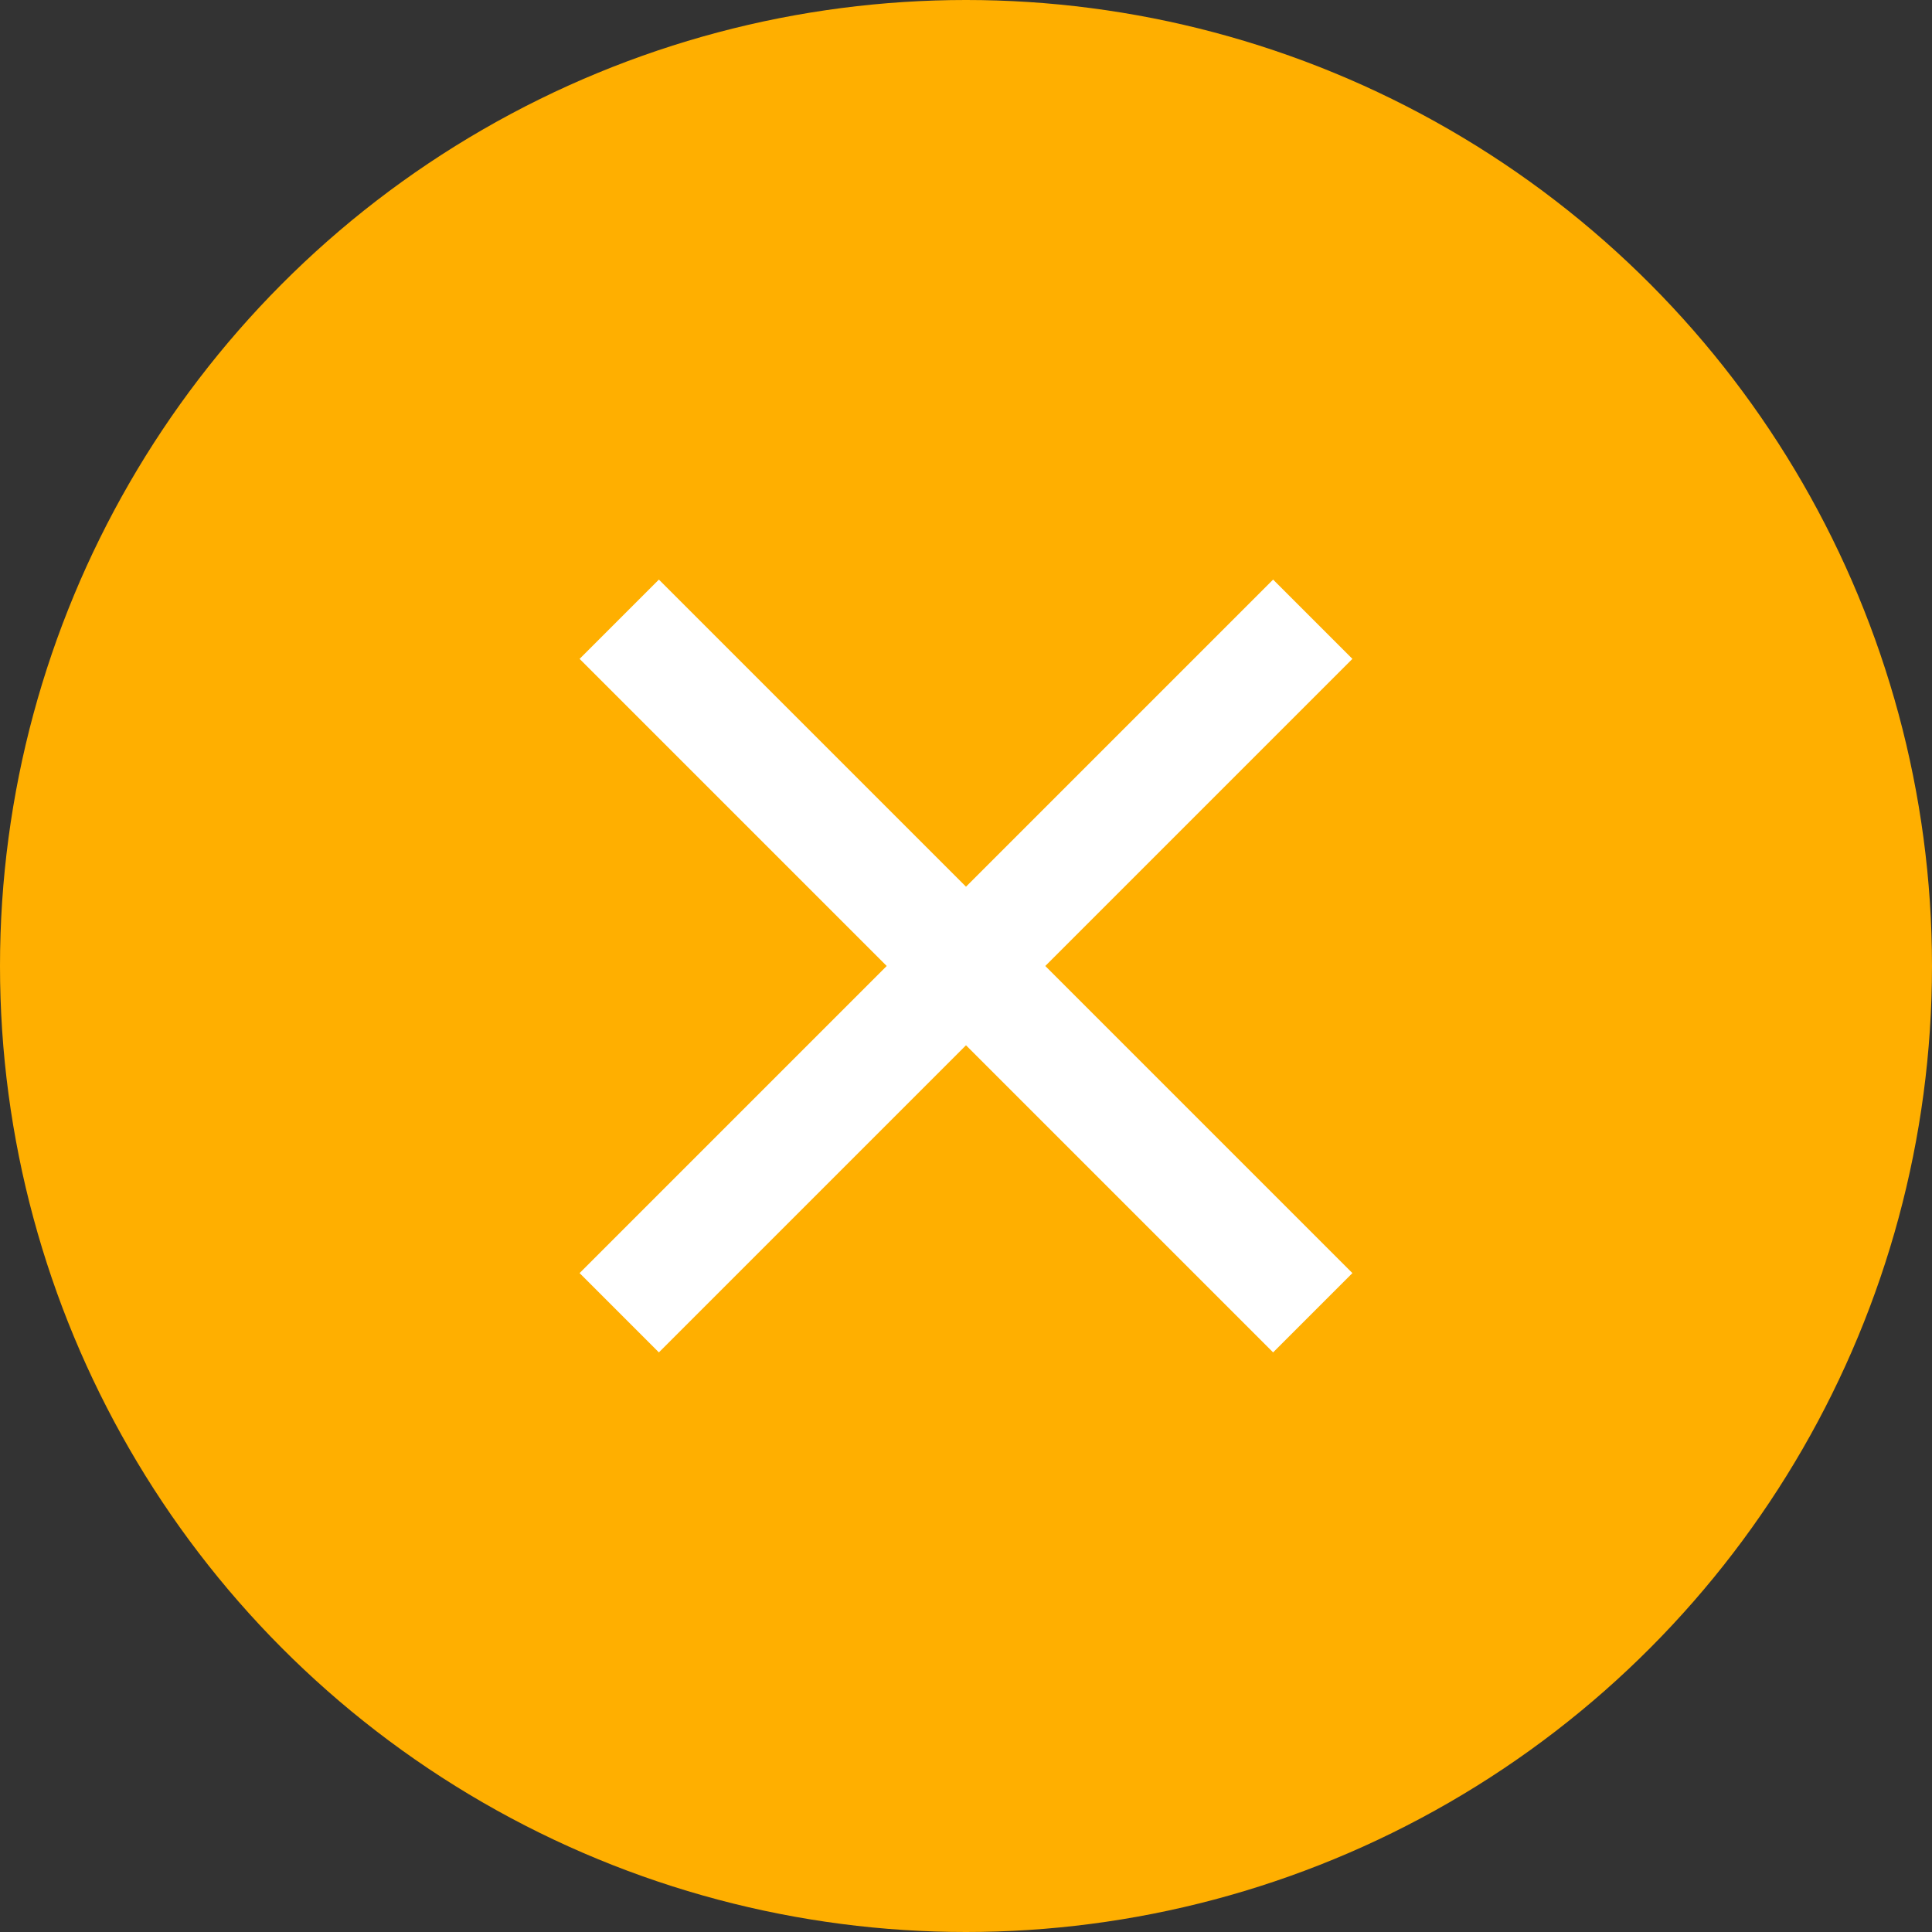 <?xml version="1.0" encoding="UTF-8"?>
<svg width="50px" height="50px" viewBox="0 0 50 50" version="1.1" xmlns="http://www.w3.org/2000/svg" xmlns:xlink="http://www.w3.org/1999/xlink">
    <rect x="0" y="0" width="50" height="50" fill="#333333" stroke="none"/>
    <title>02E78A27-22CC-4FB8-BAD8-B6DDCF7A33C5</title>
    <g id="0606" stroke="none" stroke-width="1" fill="none" fill-rule="evenodd">
        <g id="Tourbase-Popup-PC" transform="translate(-1185, -68)">
            <g id="编组-3" transform="translate(230, 68)">
                <g id="close" transform="translate(955, 0)">
                    <circle id="椭圆形" fill="#FFAF00" cx="25" cy="25" r="25"></circle>
                    <polygon id="路径" fill="#FFFFFF" fill-rule="nonzero" points="35 17.052 32.948 15 25 22.948 17.052 15 15 17.052 22.948 25 15 32.948 17.052 35 25 27.052 32.948 35 35 32.948 27.052 25"></polygon>
                </g>
            </g>
        </g>
    </g>
</svg>